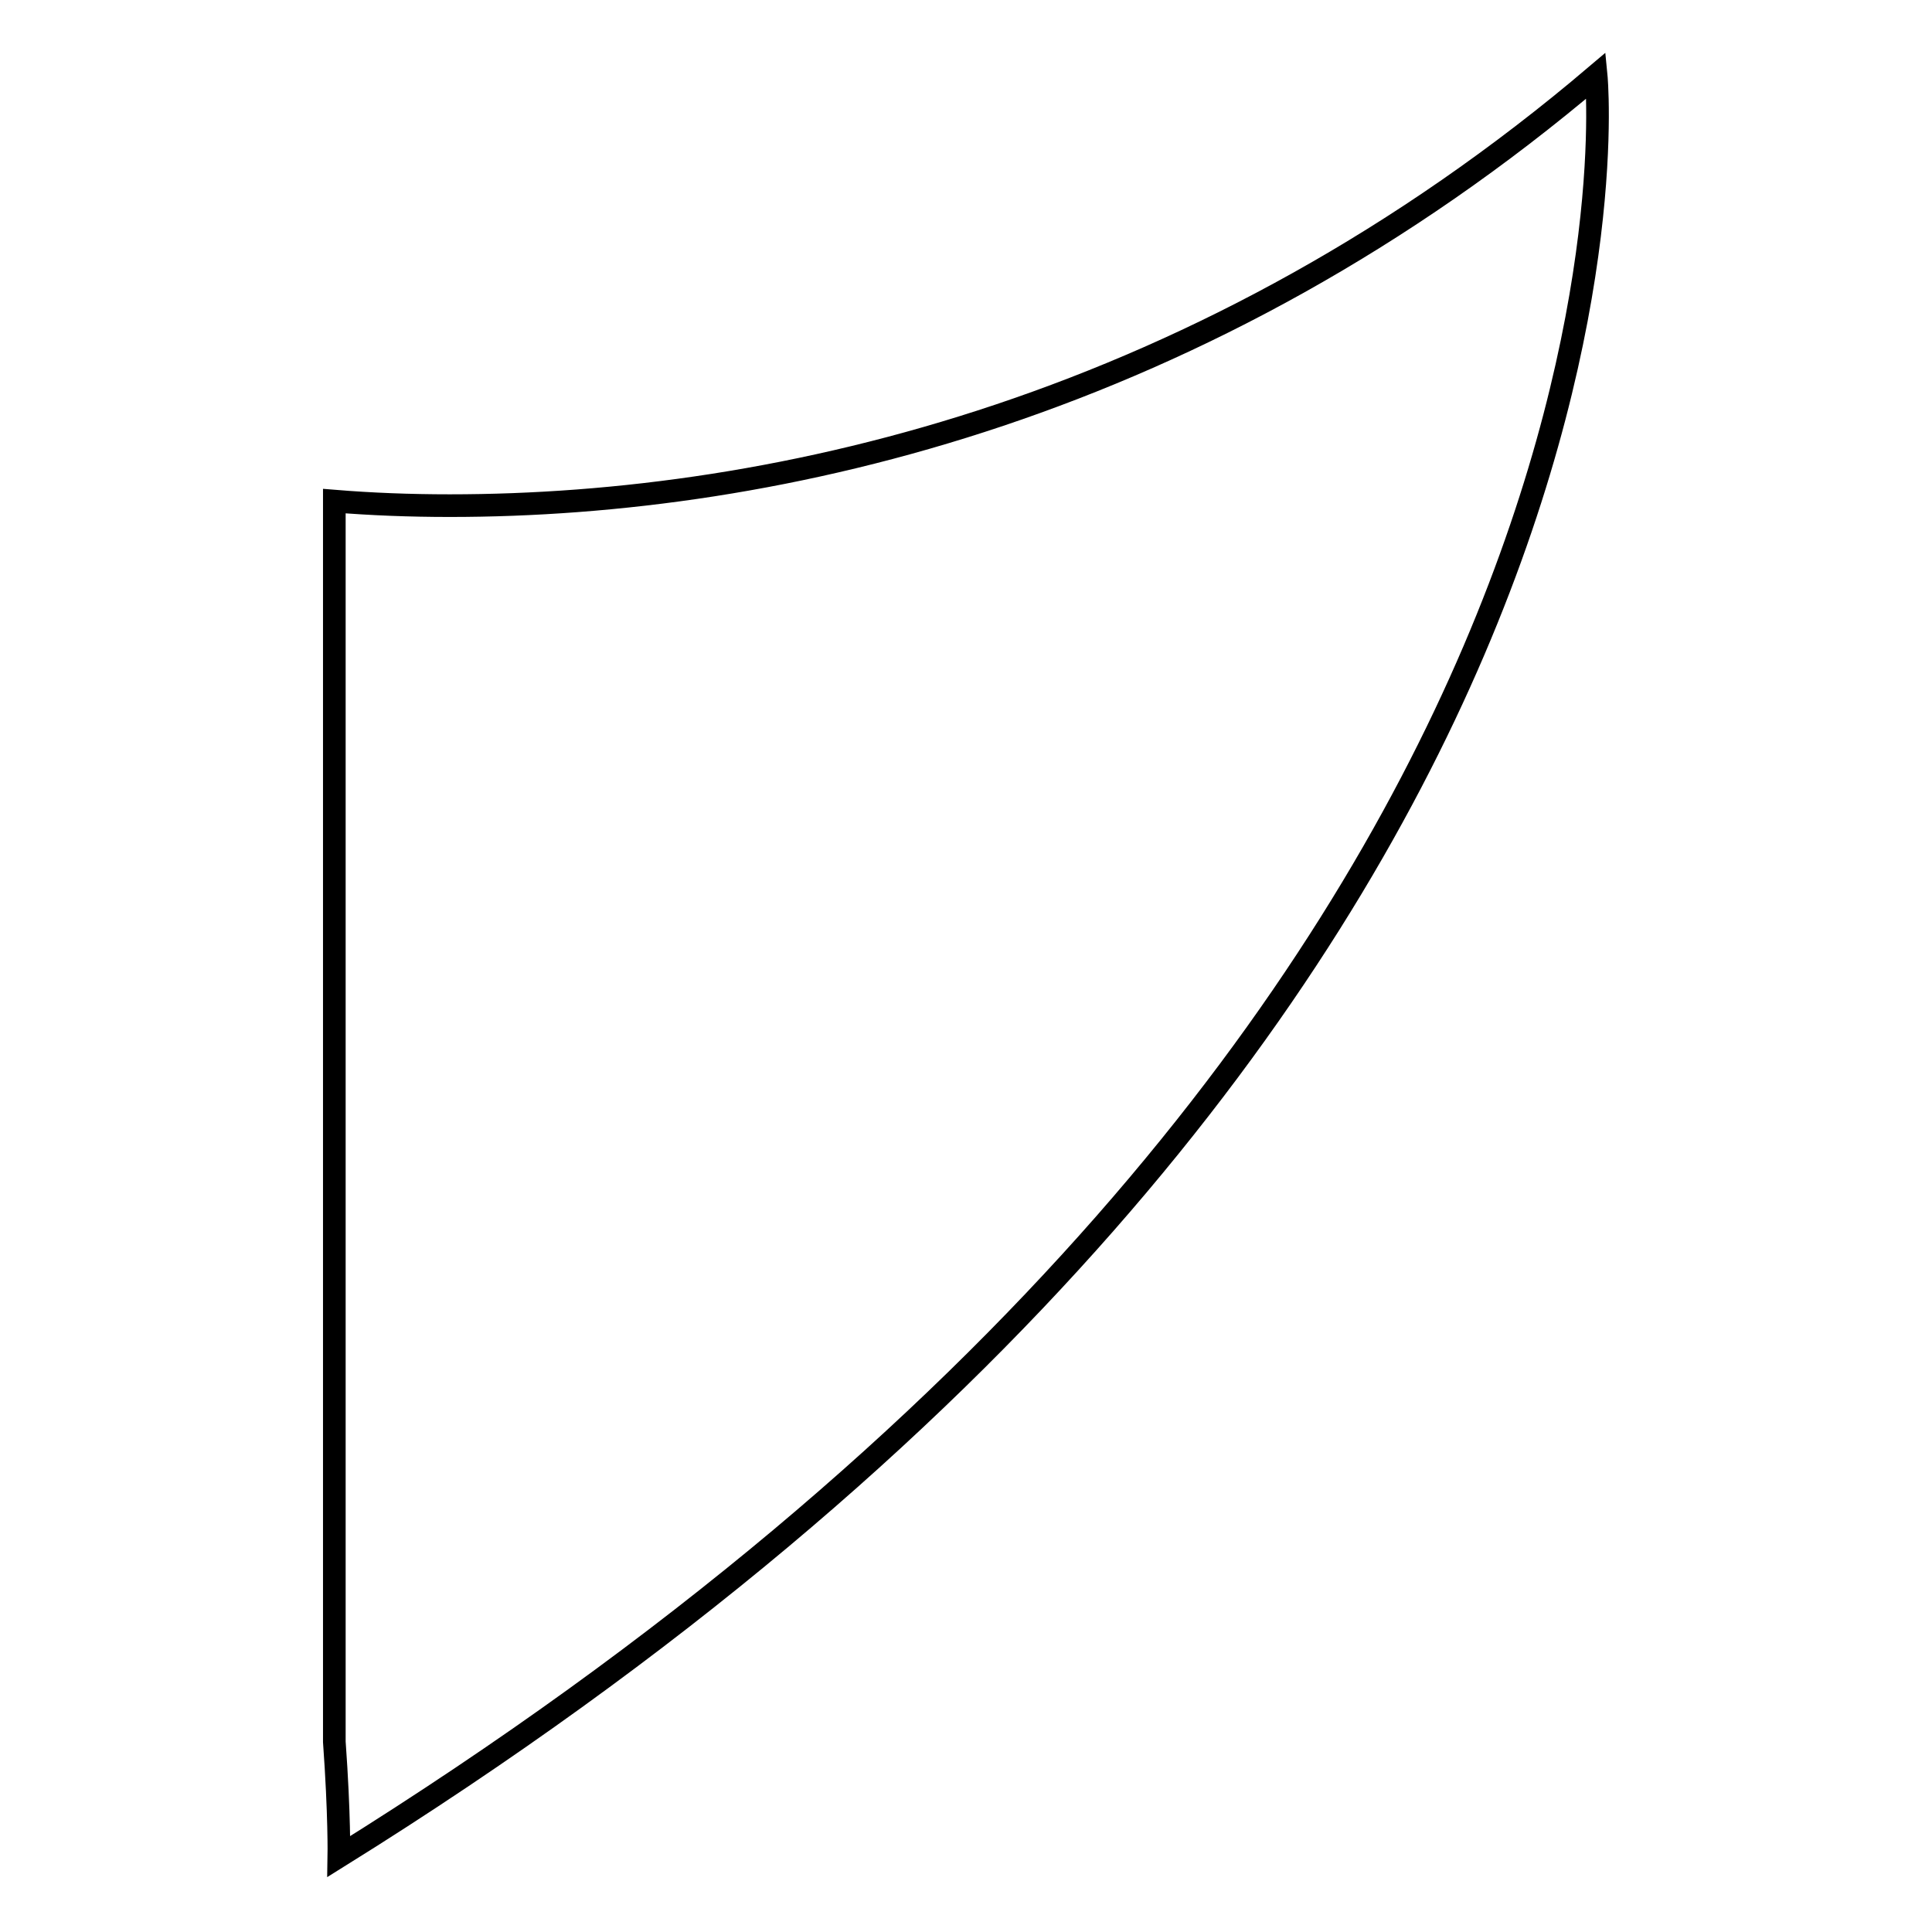 <?xml version="1.0" encoding="utf-8"?>
<!-- Svg Vector Icons : http://www.onlinewebfonts.com/icon -->
<!DOCTYPE svg PUBLIC "-//W3C//DTD SVG 1.1//EN" "http://www.w3.org/Graphics/SVG/1.1/DTD/svg11.dtd">
<svg version="1.1" xmlns="http://www.w3.org/2000/svg" xmlns:xlink="http://www.w3.org/1999/xlink" x="0px" y="0px" viewBox="0 0 256 256" enable-background="new 0 0 256 256" xml:space="preserve">
<g><g><path stroke-width="3" fill-opacity="0" stroke="#000000"  d="M211.5,10C159.7,54,103.2,67,59.6,67c-5.3,0-10.4-0.2-15.3-0.6v164.4c0.7,9.7,0.6,15.2,0.6,15.2C223.8,134.6,211.5,10,211.5,10z"/></g></g>
</svg>